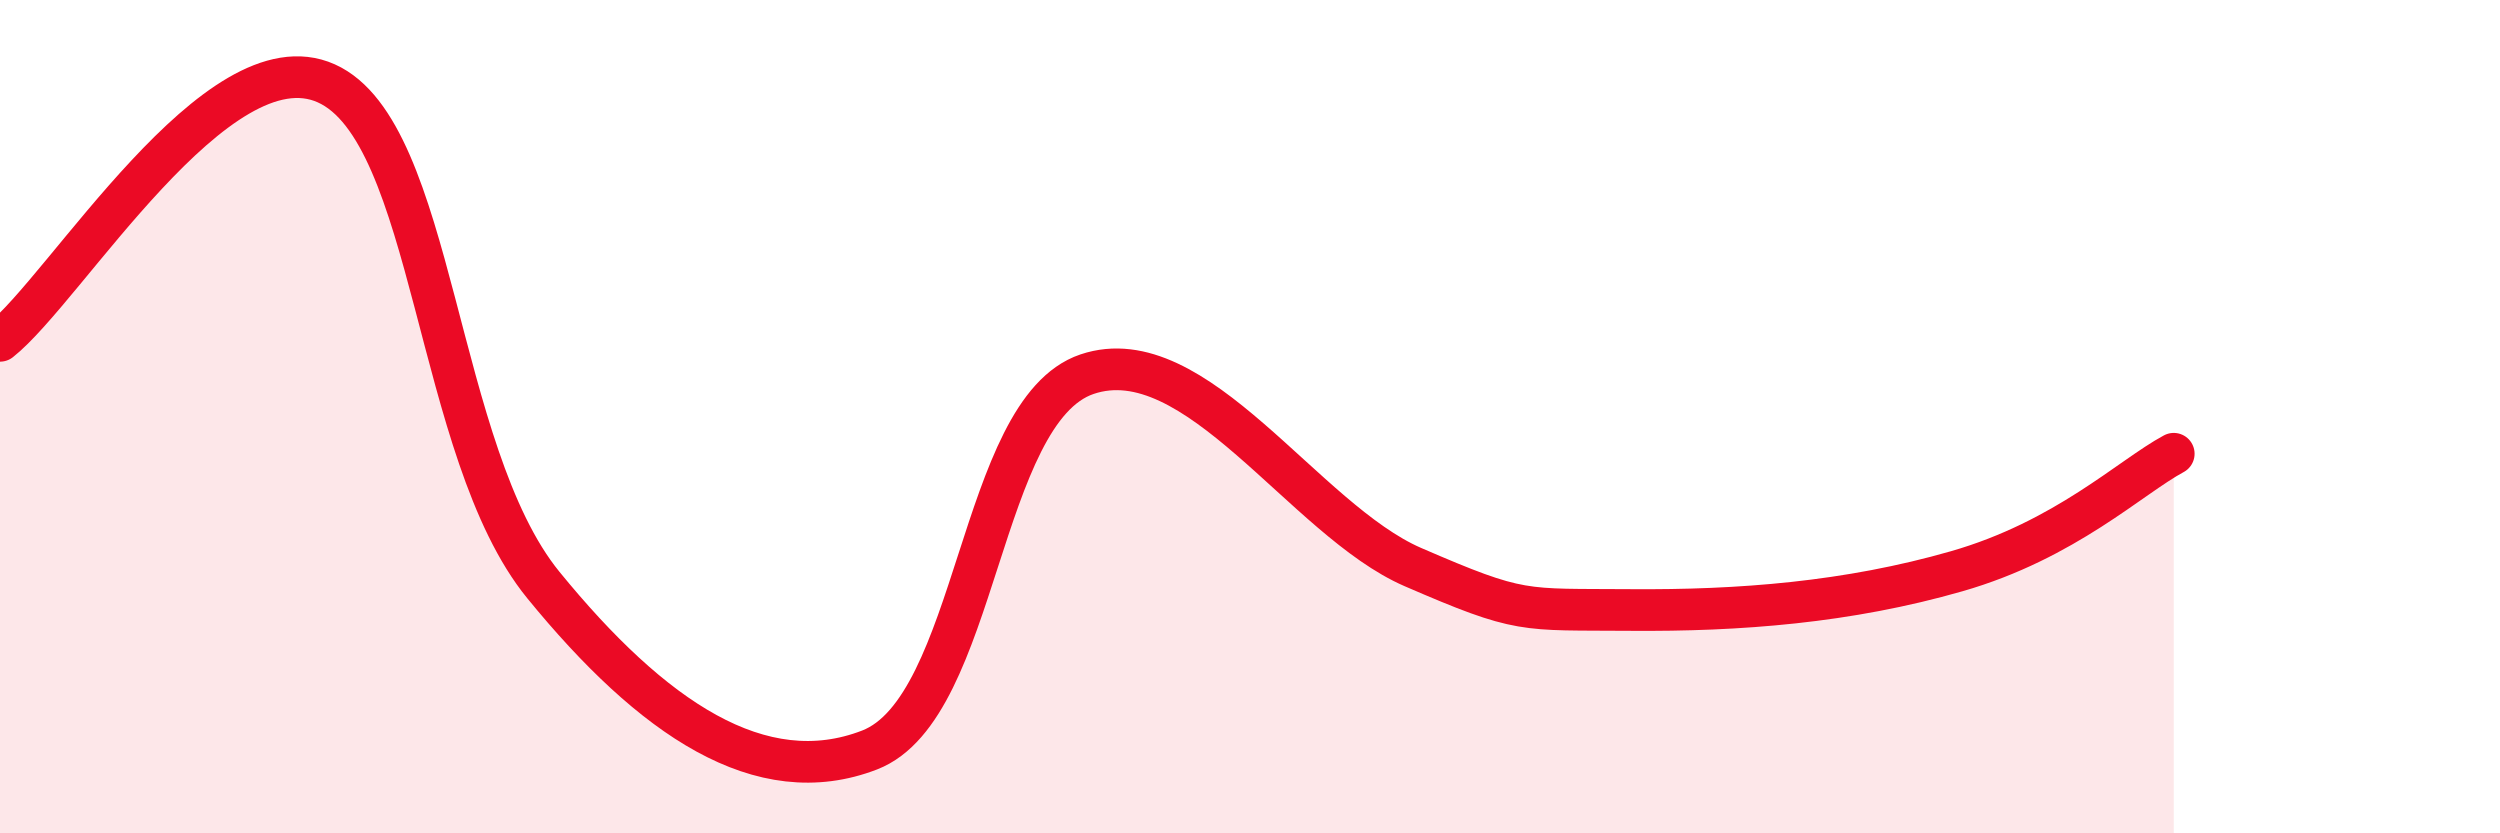 
    <svg width="60" height="20" viewBox="0 0 60 20" xmlns="http://www.w3.org/2000/svg">
      <path
        d="M 0,8.18 C 1.57,6.94 5.22,0.83 7.83,2 C 10.44,3.17 10.43,10.84 13.04,14.04 C 15.65,17.24 18.26,19.01 20.87,18 C 23.48,16.99 23.48,9.86 26.09,8.98 C 28.7,8.1 31.3,12.48 33.91,13.61 C 36.52,14.74 36.52,14.62 39.13,14.64 C 41.74,14.66 44.35,14.46 46.96,13.71 C 49.57,12.96 51.13,11.45 52.17,10.89L52.17 20L0 20Z"
        fill="#EB0A25"
        opacity="0.1"
        stroke-linecap="round"
        stroke-linejoin="round"
      />
      <path
        d="M 0,8.18 C 1.57,6.94 5.22,0.83 7.83,2 C 10.44,3.17 10.43,10.84 13.04,14.04 C 15.65,17.24 18.26,19.01 20.87,18 C 23.48,16.99 23.48,9.86 26.09,8.98 C 28.7,8.1 31.3,12.48 33.91,13.61 C 36.52,14.74 36.52,14.62 39.13,14.64 C 41.74,14.66 44.35,14.46 46.96,13.71 C 49.57,12.96 51.13,11.45 52.17,10.89"
        stroke="#EB0A25"
        stroke-width="1"
        fill="none"
        stroke-linecap="round"
        stroke-linejoin="round"
      />
    </svg>
  